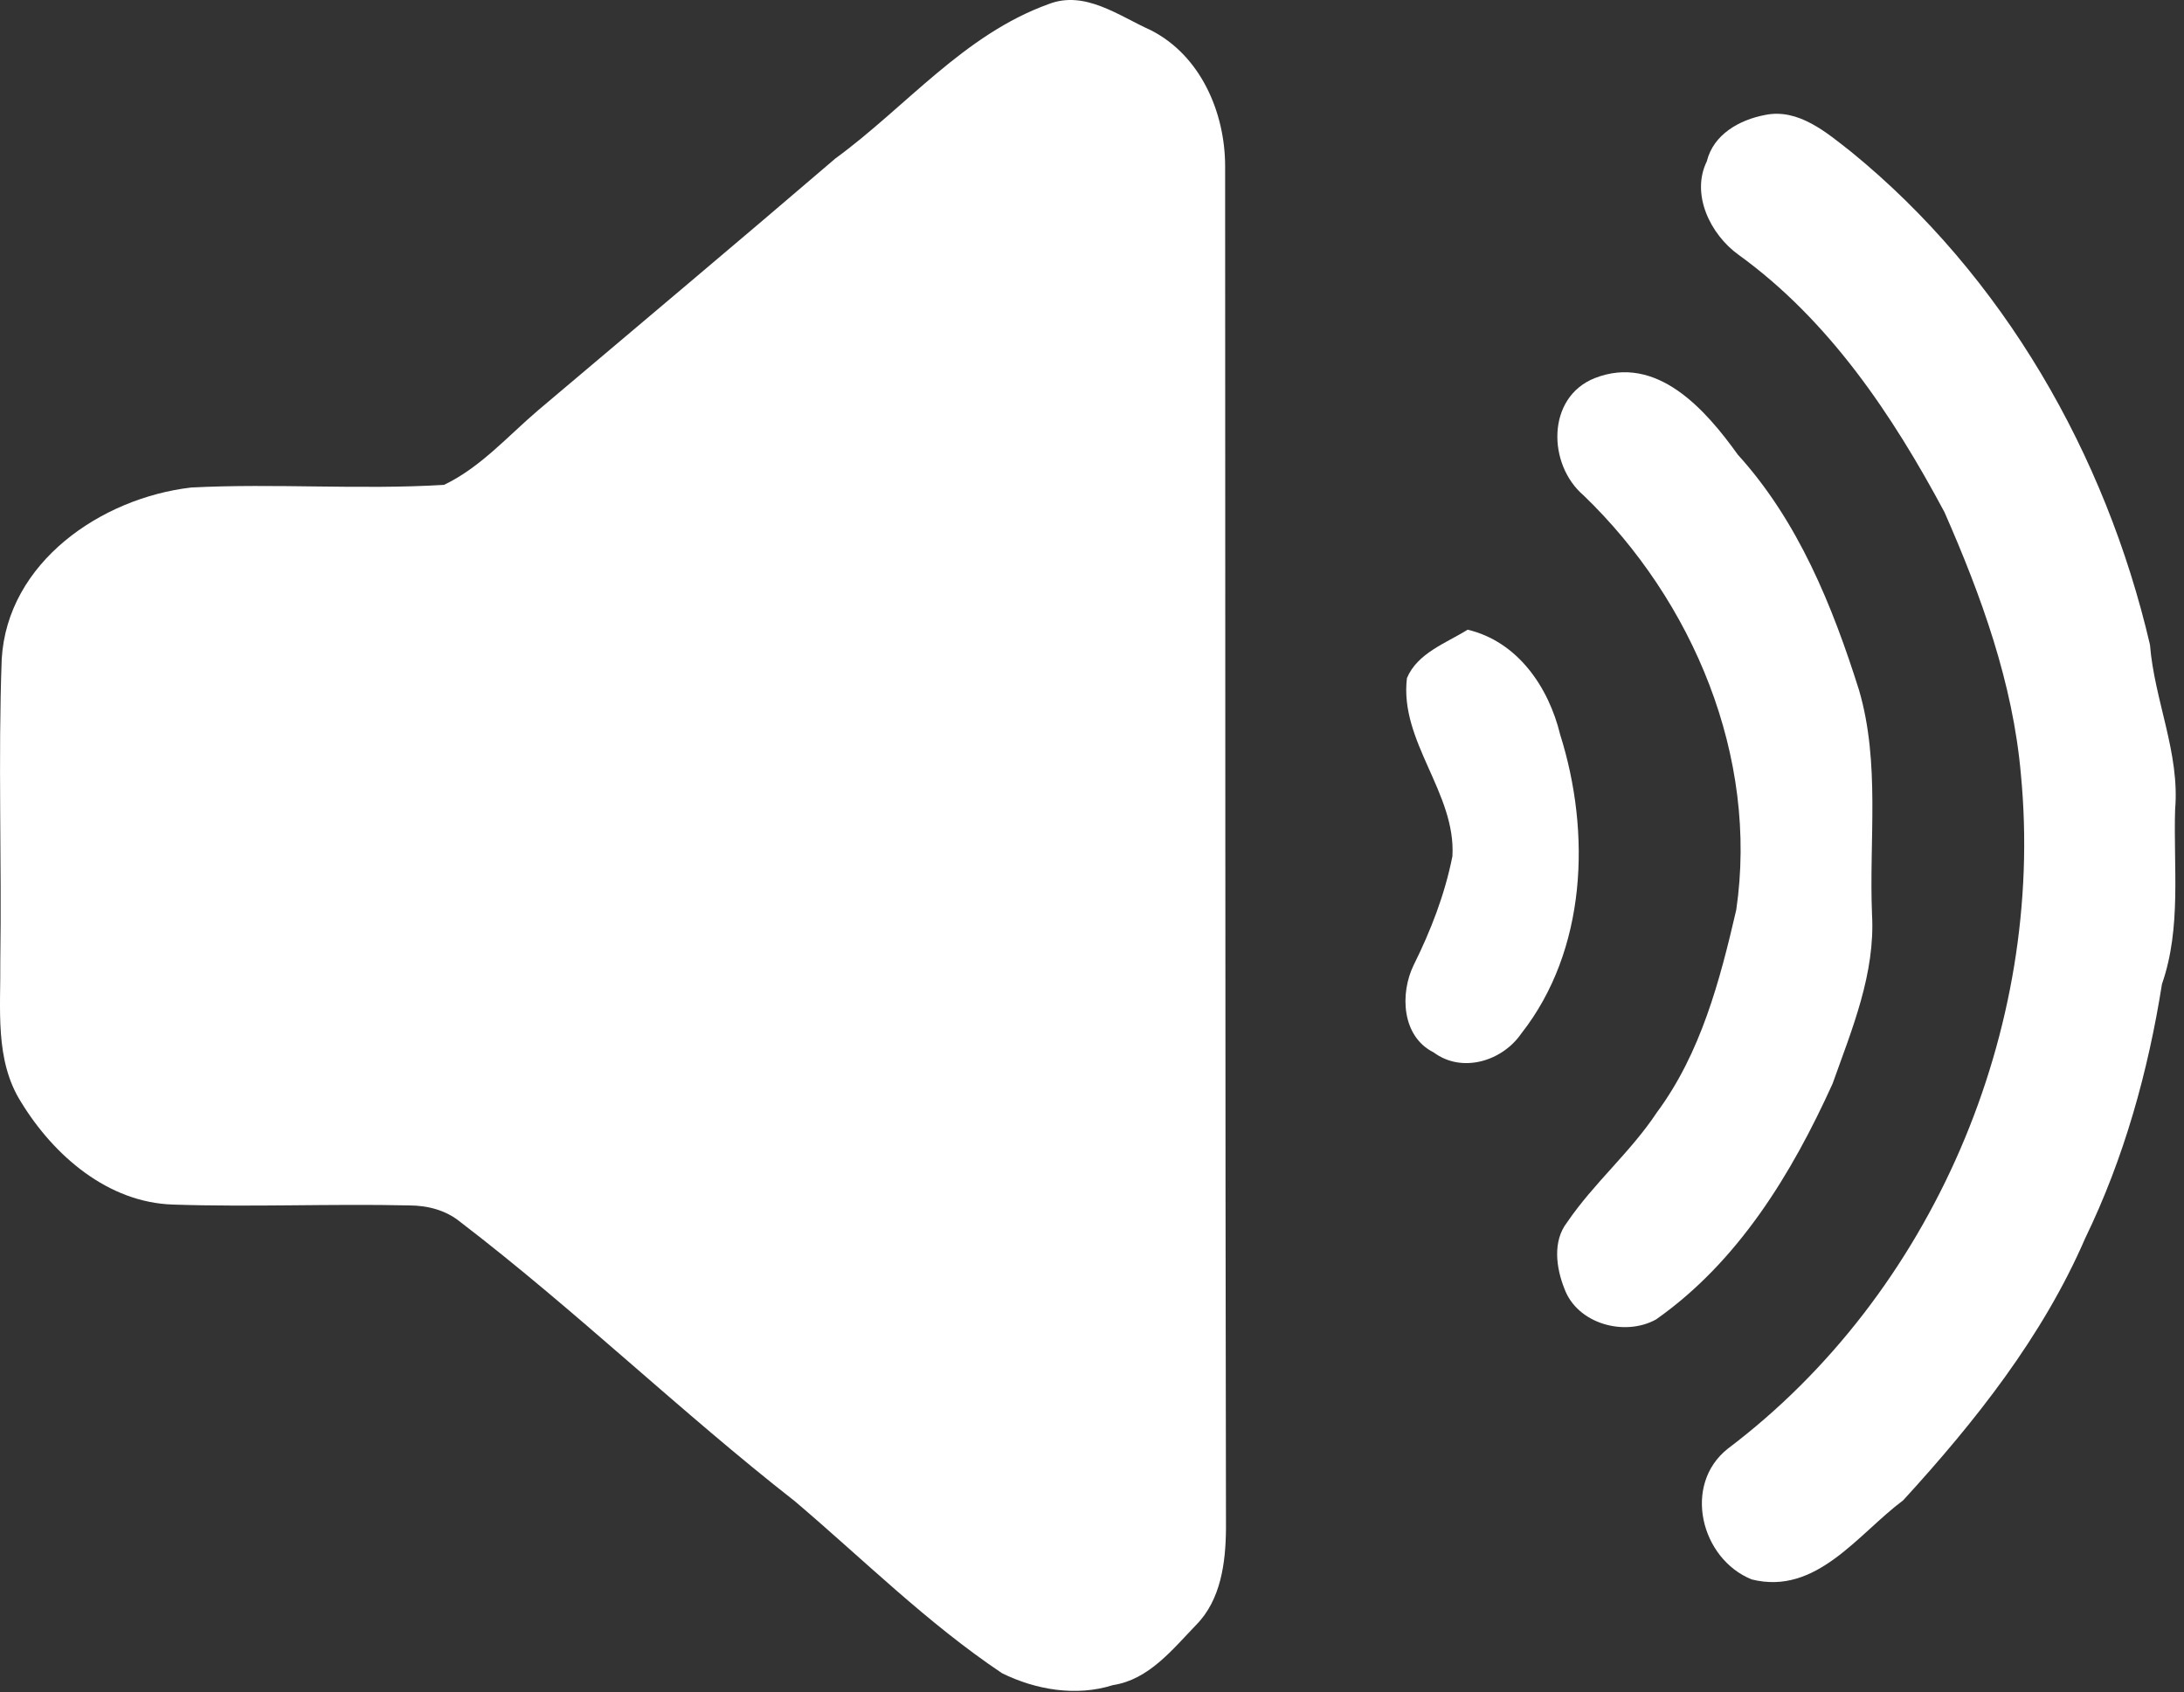 <?xml version="1.0" encoding="UTF-8" standalone="no"?>
<!DOCTYPE svg PUBLIC "-//W3C//DTD SVG 1.1//EN" "http://www.w3.org/Graphics/SVG/1.1/DTD/svg11.dtd">
<svg width="100%" height="100%" viewBox="0 0 231 179" version="1.1" xmlns="http://www.w3.org/2000/svg" xmlns:xlink="http://www.w3.org/1999/xlink" xml:space="preserve" xmlns:serif="http://www.serif.com/" style="fill-rule:evenodd;clip-rule:evenodd;stroke-linejoin:round;stroke-miterlimit:2;">
    <rect x="0" y="0" width="231" height="179" fill="#333333" stroke="none"/>
    <g transform="matrix(1,0,0,1,-5.769,-7.351)">
        <path d="M116.69,7.78C120.53,6.29 124.12,9.04 127.48,10.54C132.76,13.22 135.35,19.25 135.35,24.94C135.38,72.98 135.35,121.01 135.44,169.05C135.41,172.63 134.91,176.59 132.27,179.25C129.77,181.84 127.28,185.02 123.49,185.6C119.61,186.83 115.33,186.11 111.75,184.34C103.84,179.04 97.08,172.3 89.85,166.16C77.73,156.68 66.65,145.94 54.43,136.59C52.92,135.36 51,134.87 49.08,134.86C40.75,134.67 32.42,135.05 24.09,134.77C17.18,134.57 11.45,129.58 8,123.93C5.18,119.48 5.86,114.01 5.8,109C5.96,98.36 5.56,87.7 5.95,77.08C6.54,66.81 16.5,60.02 25.99,58.92C34.89,58.46 43.83,59.18 52.73,58.64C56.58,56.81 59.5,53.46 62.72,50.72C73.19,41.86 83.71,33.05 94.12,24.12C101.62,18.64 107.71,11.01 116.69,7.78Z" style="fill:white;fill-rule:nonzero;"/>
        <path d="M192.47,19.51C196,18.79 198.97,21.38 201.55,23.4C217.65,36.51 228.49,55.45 233.17,75.55C233.64,81.45 236.34,86.99 235.83,92.97C235.64,99.14 236.51,105.49 234.44,111.44C232.97,120.72 230.43,129.86 226.32,138.33C221.81,148.75 214.67,157.74 207.07,166.05C202.27,169.63 197.88,176.14 191.04,174.42C185.65,172.24 183.71,164.4 188.52,160.59C210.17,144.25 222.1,116.22 219.52,89.29C218.68,79.61 215.32,70.36 211.43,61.52C205.93,51.23 199.23,41.22 189.65,34.3C186.69,32.17 184.58,27.92 186.3,24.41C187,21.55 189.77,20.02 192.47,19.51Z" style="fill:white;fill-rule:nonzero;"/>
        <path d="M174.44,47.35C181,44.78 186.17,50.69 189.58,55.45C195.96,62.48 199.58,71.42 202.4,80.36C204.65,88.06 203.45,96.16 203.77,104.05C204.13,110.33 201.66,116.2 199.6,121.98C195.29,131.5 189.62,140.81 180.93,146.92C177.59,148.77 172.58,147.38 171.23,143.65C170.36,141.46 169.97,138.64 171.52,136.65C174.34,132.5 178.24,129.22 181.01,125.03C185.66,118.76 187.68,111.08 189.41,103.6C191.78,87.44 184.86,70.92 173.26,59.75C169.44,56.49 169.33,49.38 174.44,47.35Z" style="fill:white;fill-rule:nonzero;"/>
        <path d="M154.58,79.08C155.7,76.42 158.71,75.39 161,73.96C166.29,75.21 169.57,80.03 170.79,85.07C174.06,95.43 173.6,107.86 166.68,116.67C164.67,119.6 160.41,120.92 157.4,118.67C154.03,116.99 153.82,112.46 155.29,109.44C157.11,105.78 158.6,101.93 159.39,97.92C159.78,91.23 153.77,85.79 154.58,79.08Z" style="fill:white;fill-rule:nonzero;"/>
    </g>
</svg>
